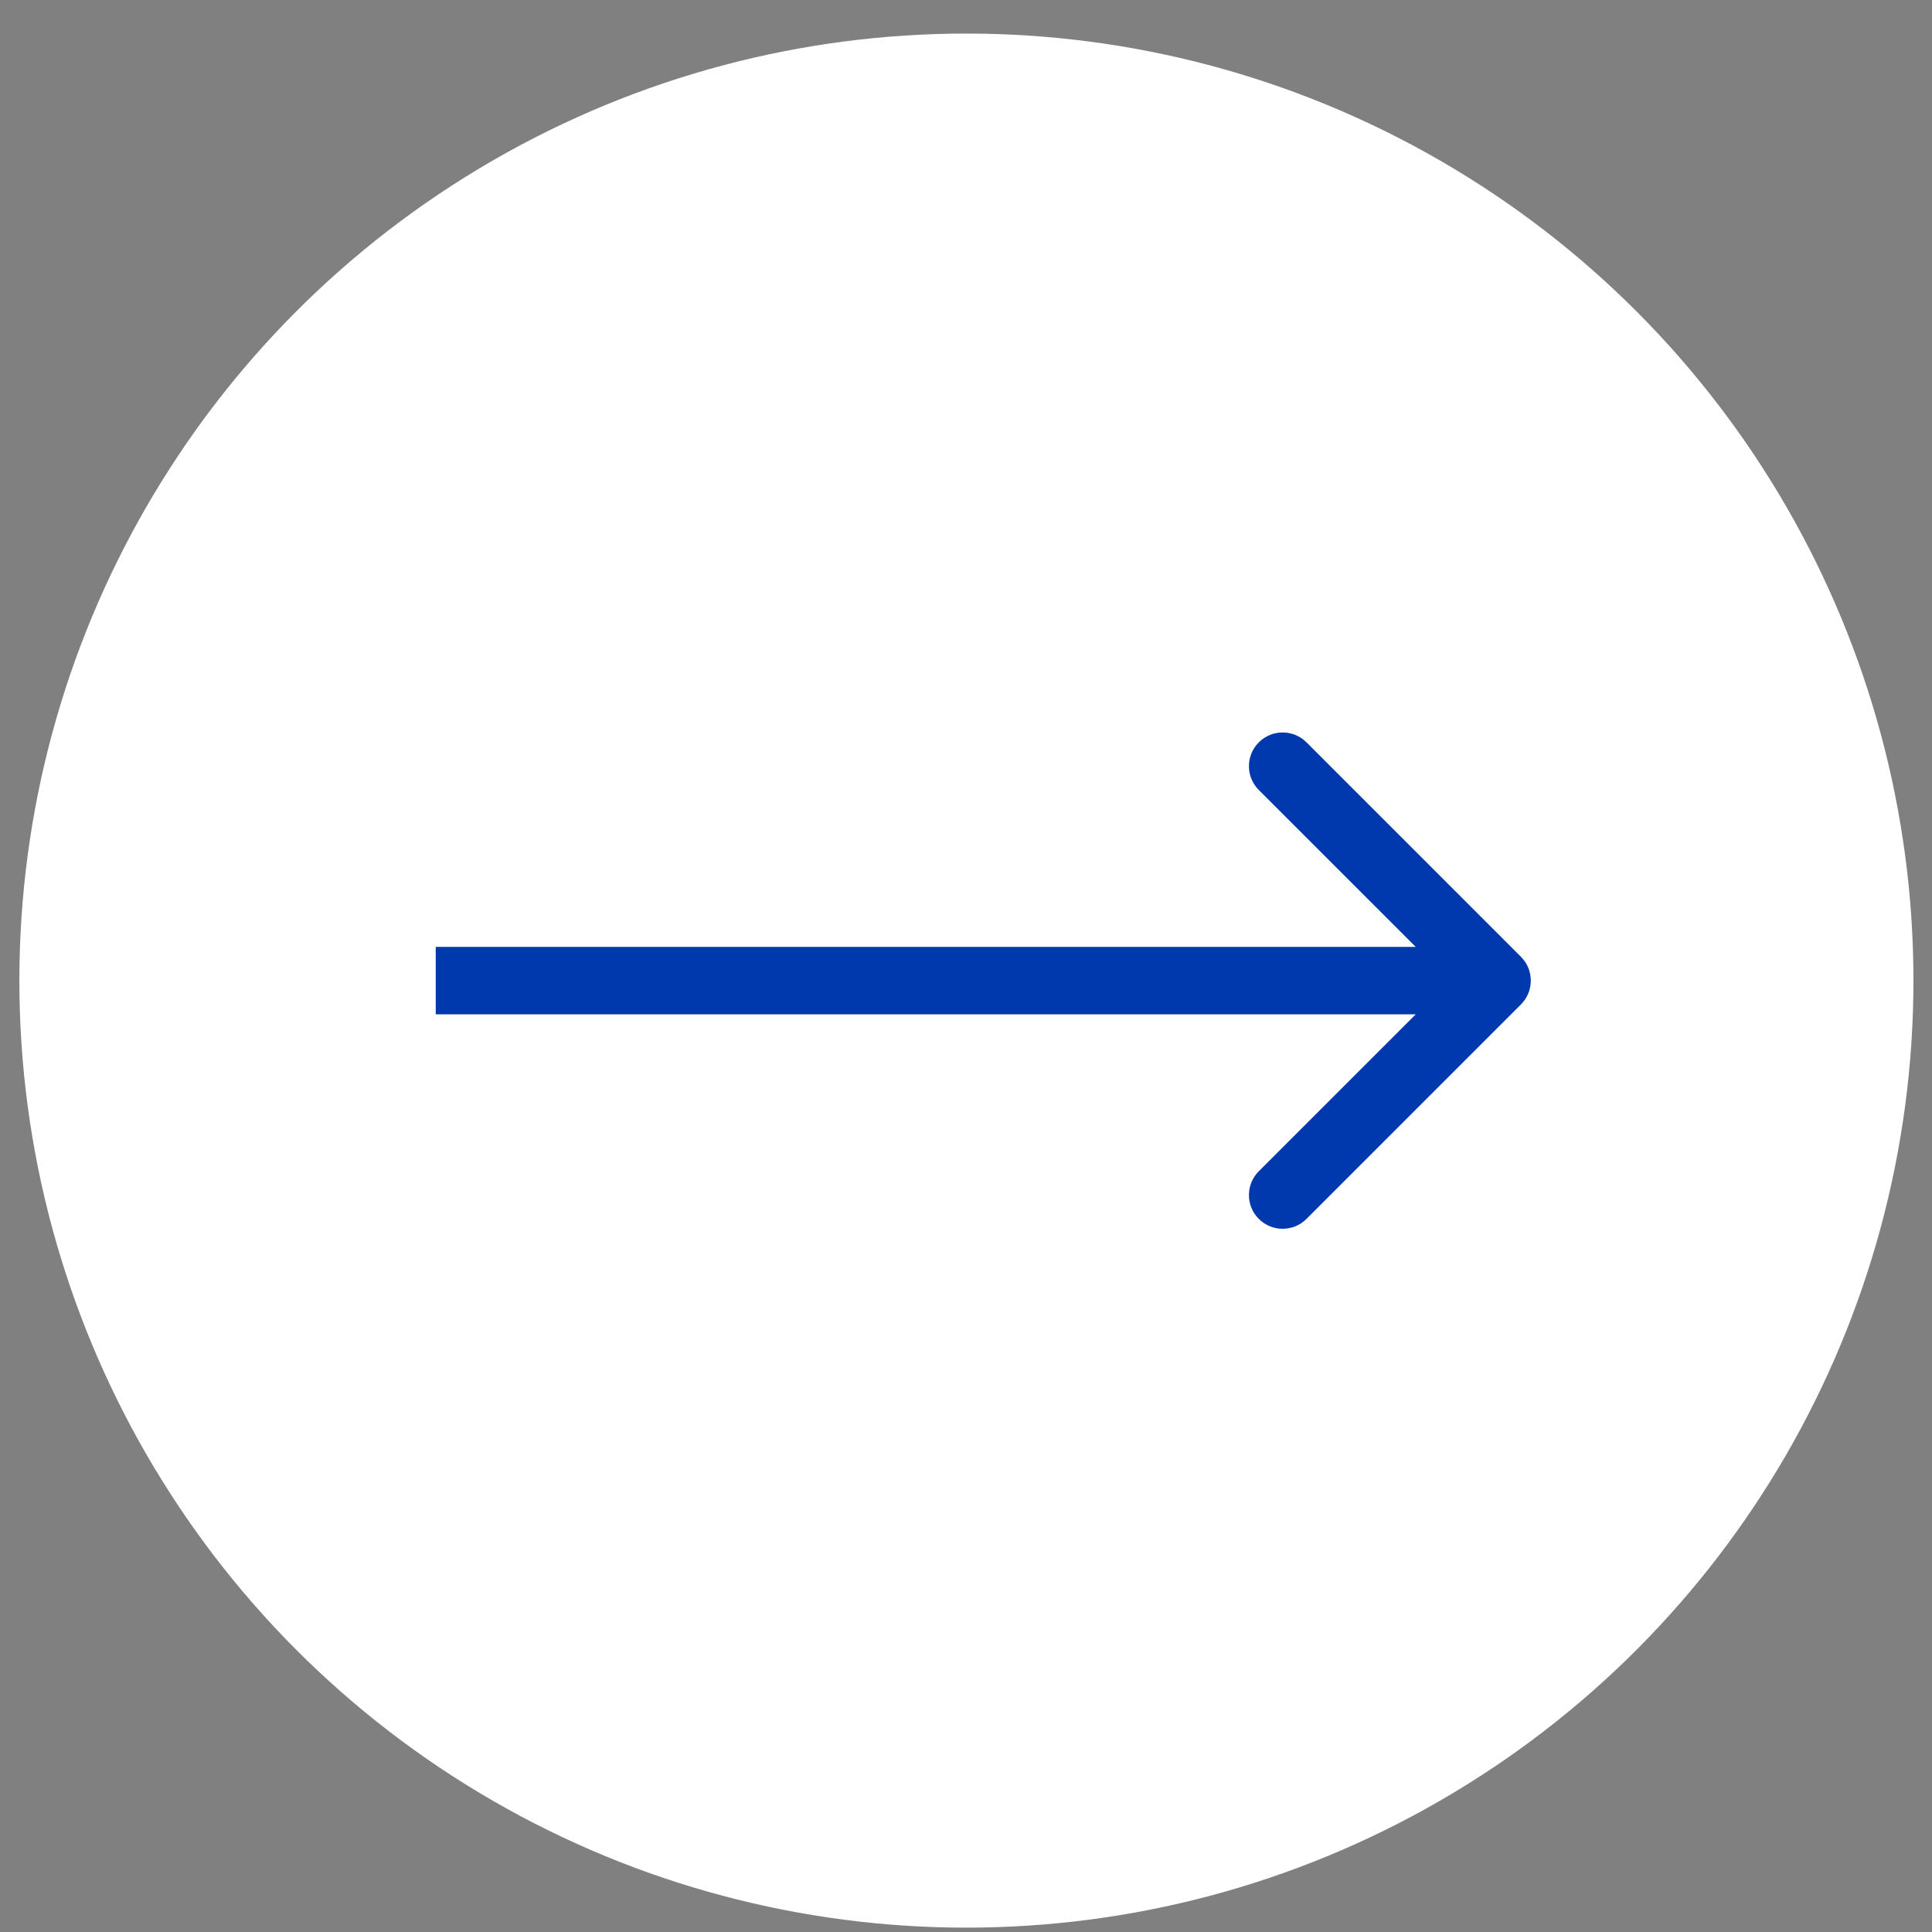 <?xml version="1.0" encoding="UTF-8"?> <svg xmlns="http://www.w3.org/2000/svg" width="43" height="43" viewBox="0 0 43 43" fill="none"><rect x="0" y="0" width="43" height="43" fill="#808080" stroke="none"/> <circle cx="21.509" cy="21.825" r="21.078" fill="white"></circle> <path d="M33.851 22.356C34.144 22.063 34.144 21.588 33.851 21.295L29.078 16.522C28.785 16.229 28.31 16.229 28.017 16.522C27.724 16.815 27.724 17.29 28.017 17.583L32.26 21.825L28.017 26.068C27.724 26.361 27.724 26.836 28.017 27.129C28.31 27.422 28.785 27.422 29.078 27.129L33.851 22.356ZM9.698 22.575L33.32 22.575L33.32 21.075L9.698 21.075L9.698 22.575Z" fill="#0039AE"></path> </svg> 